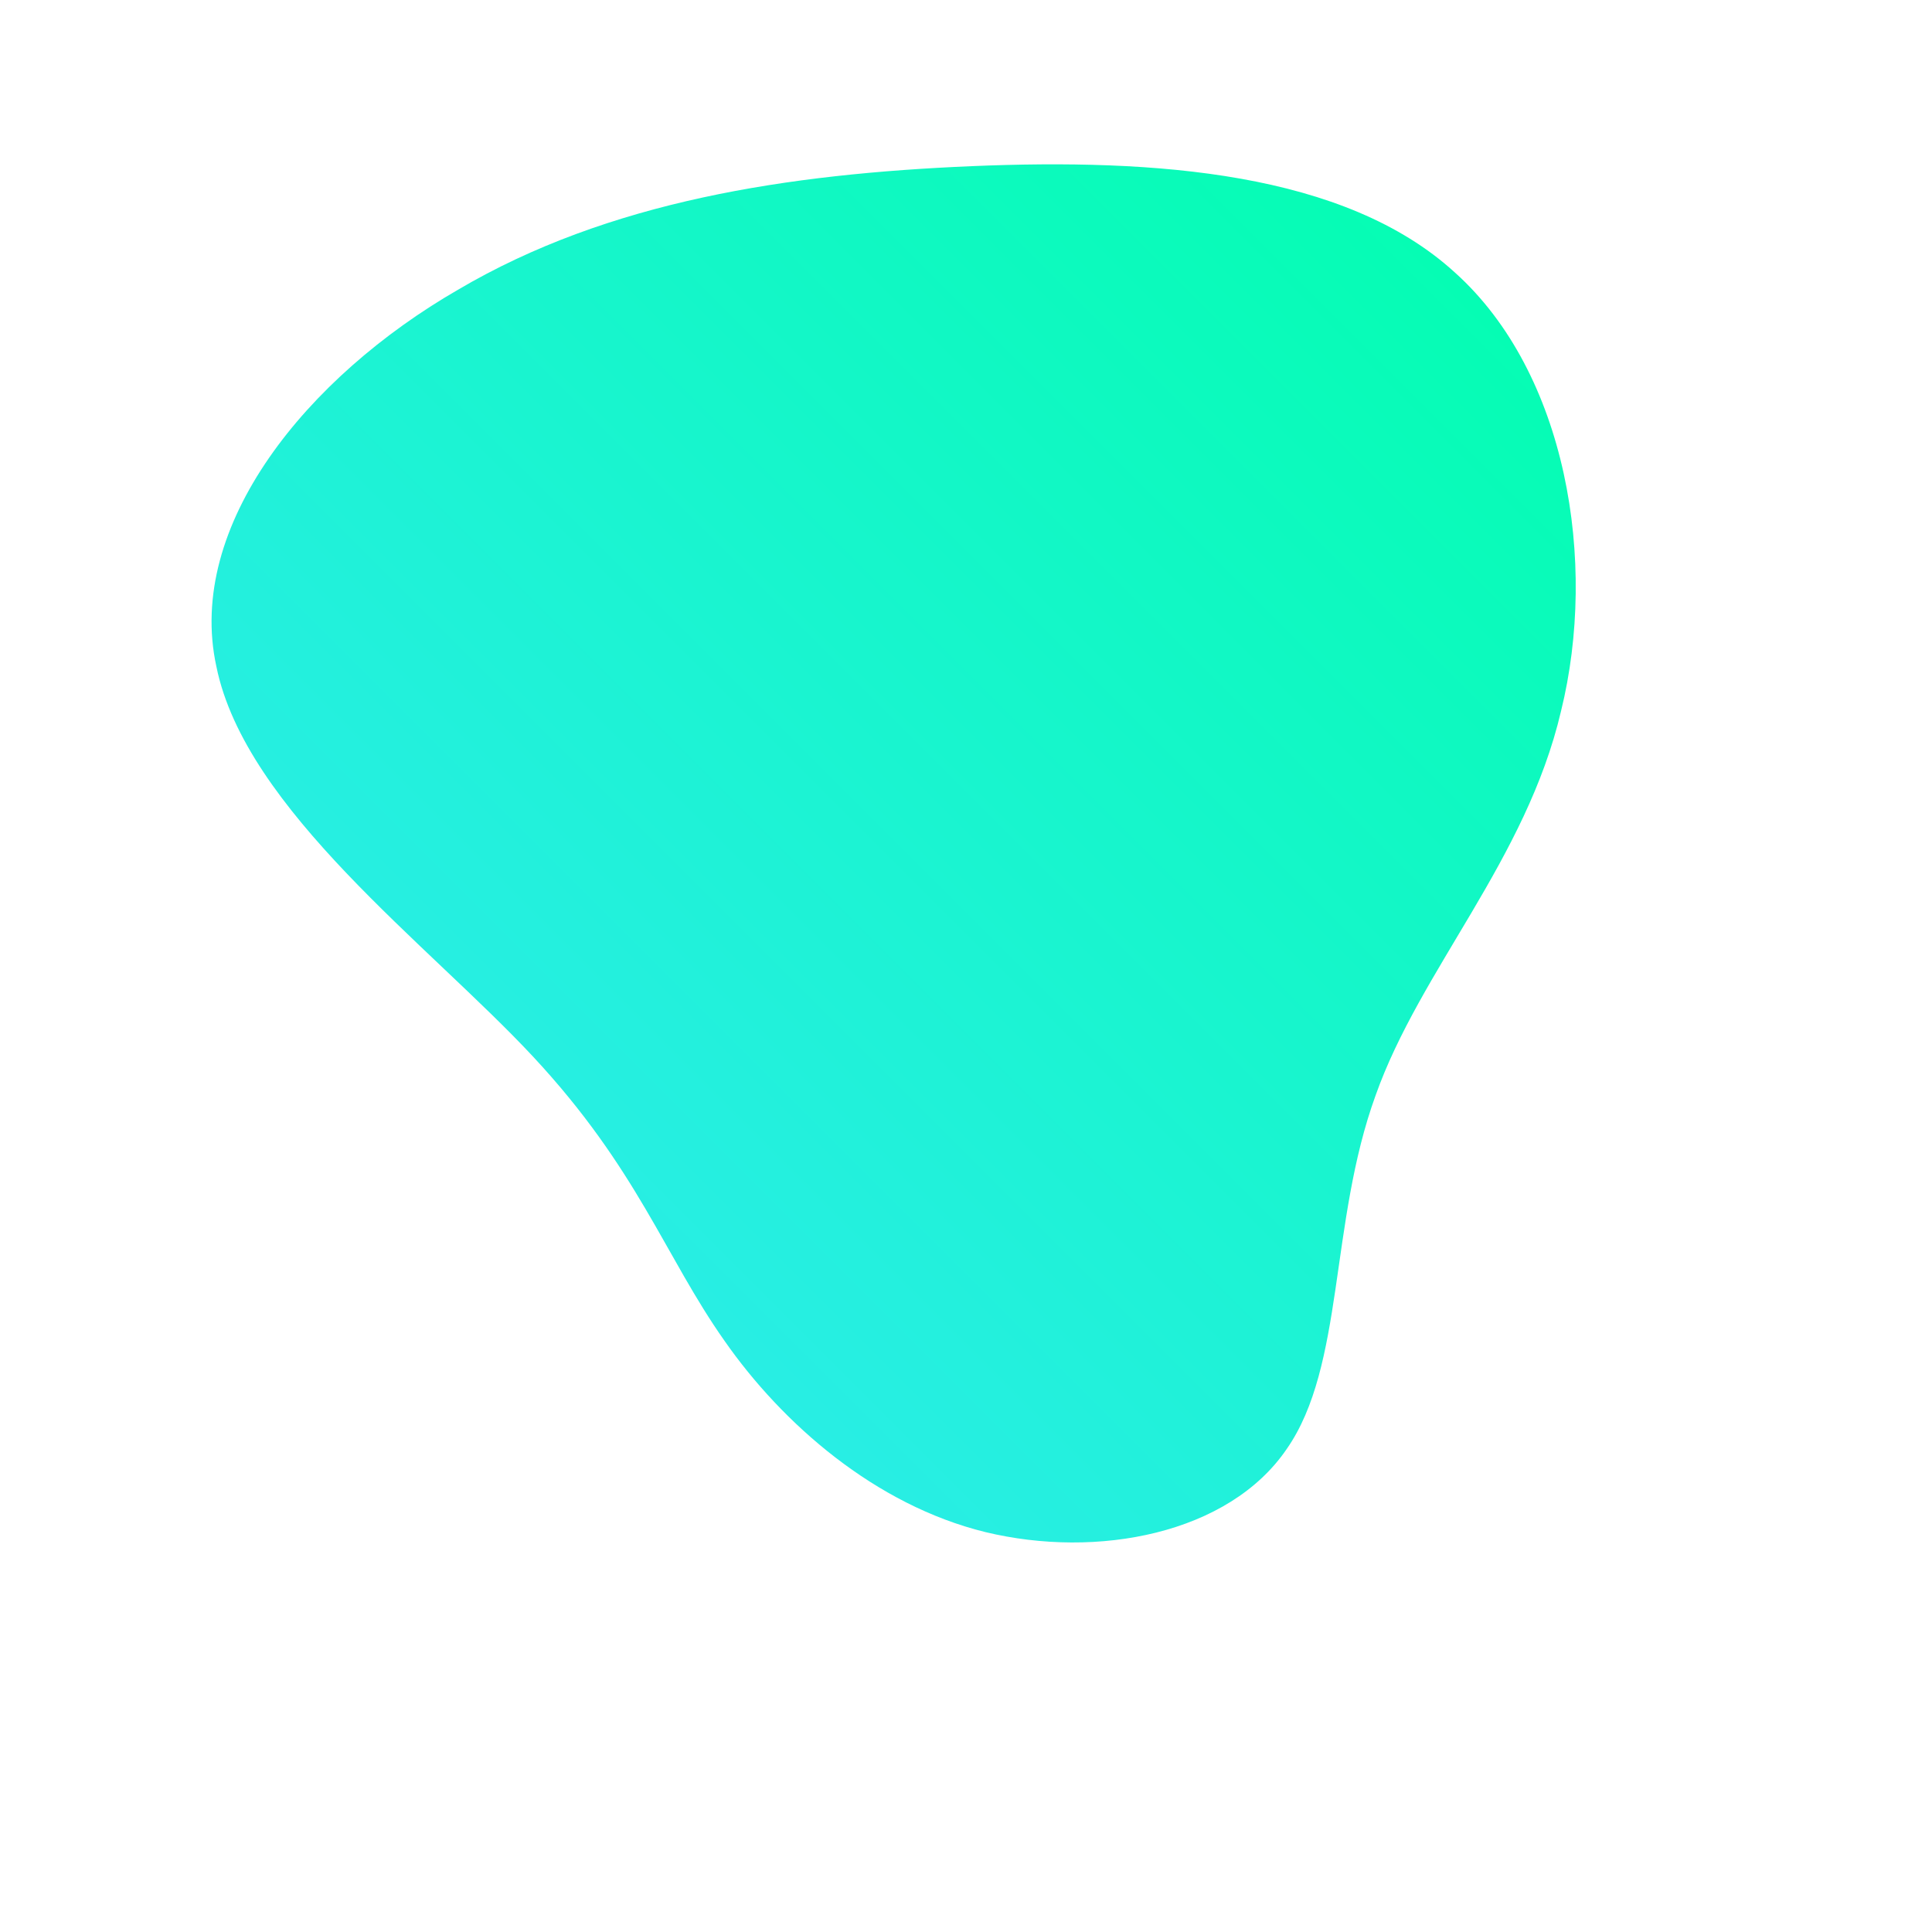 <!--?xml version="1.0" standalone="no"?-->
              <svg id="sw-js-blob-svg" viewBox="0 0 100 100" xmlns="http://www.w3.org/2000/svg" version="1.1">
                    <defs> 
                        <linearGradient id="sw-gradient" x1="0" x2="1" y1="1" y2="0">
                            <stop id="stop1" stop-color="rgba(55, 231.656, 248, 1)" offset="0%"></stop>
                            <stop id="stop2" stop-color="rgba(0, 255, 172.939, 1)" offset="100%"></stop>
                        </linearGradient>
                    </defs>
                <path fill="url(#sw-gradient)" d="M25.3,-35.9C31.1,-30.7,32.7,-20.9,30.8,-13.2C29,-5.5,23.5,0.2,21.2,6.7C18.8,13.3,19.6,20.7,16.6,25C13.6,29.4,6.8,30.7,1,29.3C-4.7,27.9,-9.5,23.7,-12.5,19.4C-15.6,15,-17,10.5,-22.4,4.7C-27.8,-1.1,-37.3,-8.1,-38.8,-15.5C-40.4,-22.8,-34.1,-30.5,-26.3,-35C-18.5,-39.6,-9.2,-41,0.3,-41.4C9.8,-41.8,19.6,-41.1,25.3,-35.9Z" width="100%" height="100%" transform="translate(50 50)" stroke-width="0" style="transition: all 0.3s ease 0s;" stroke="url(#sw-gradient)"></path>
              </svg>